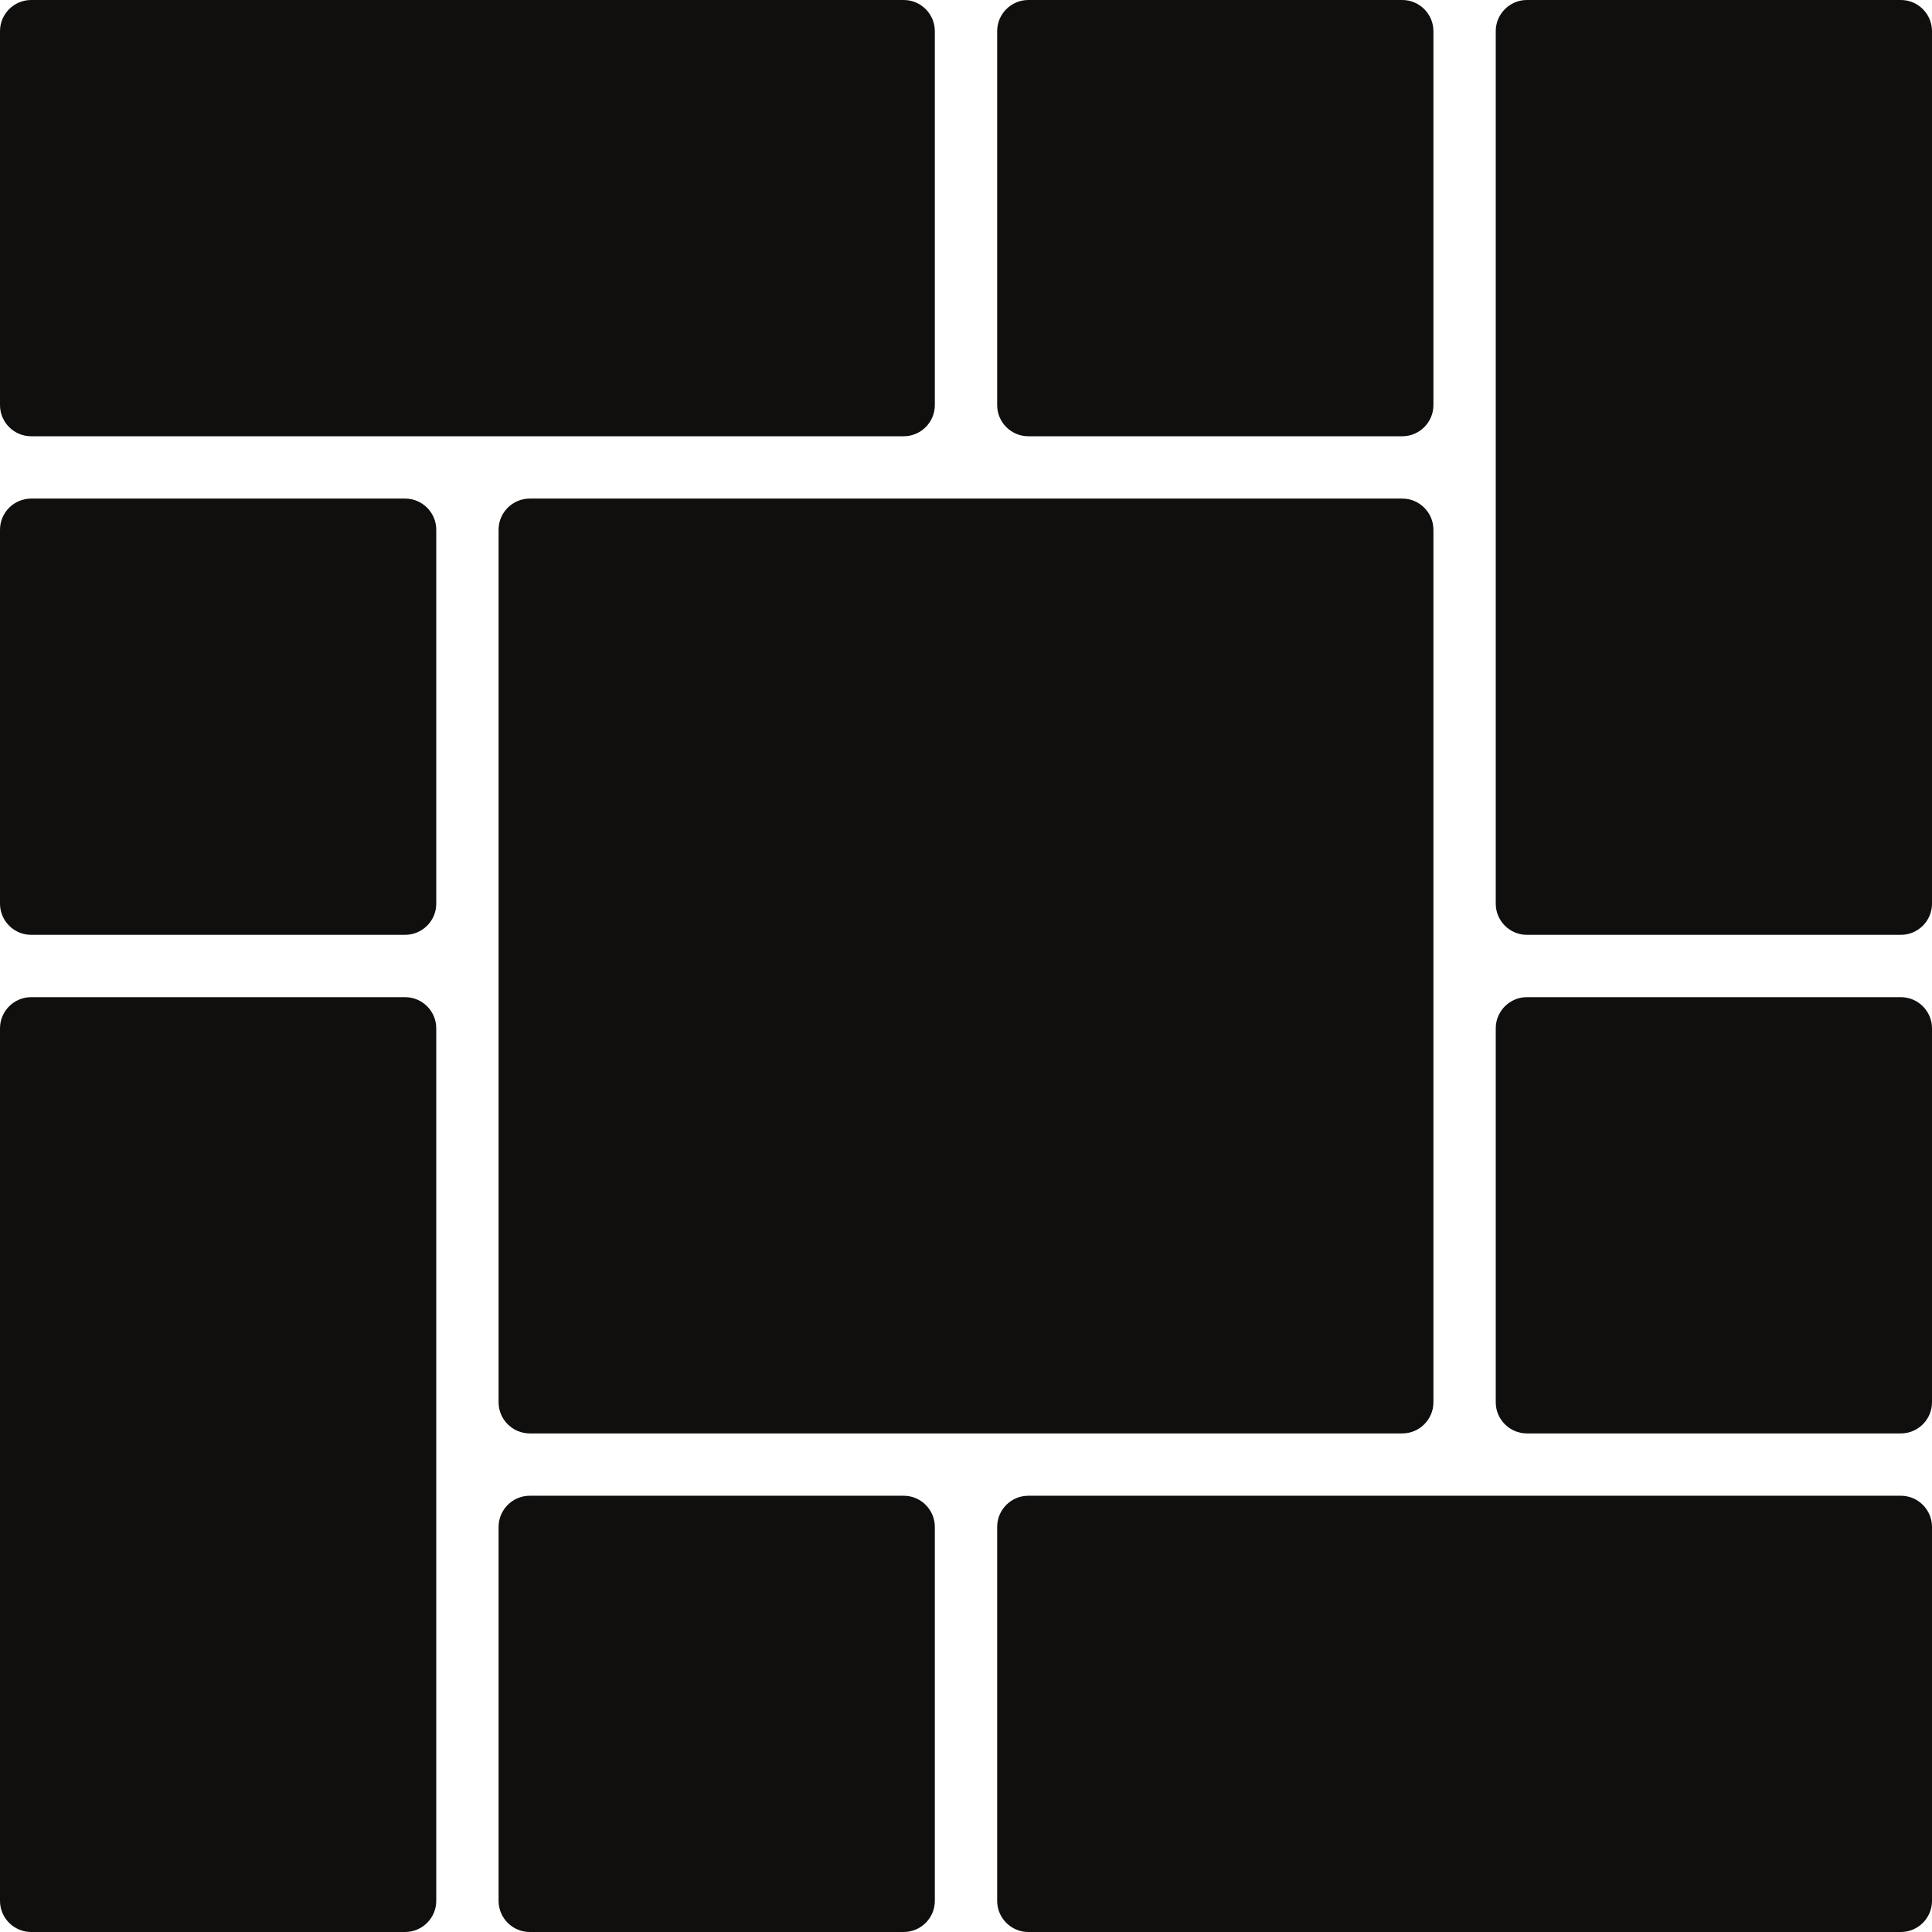 <?xml version="1.0" encoding="UTF-8"?><svg xmlns="http://www.w3.org/2000/svg" xmlns:xlink="http://www.w3.org/1999/xlink" height="62.0" preserveAspectRatio="xMidYMid meet" version="1.0" viewBox="1.0 1.0 62.0 62.0" width="62.0" zoomAndPan="magnify"><g fill="#100f0d" id="change1_1"><path d="M 2 31 L 14 31 C 14.551 31 15 30.551 15 30 L 15 18 C 15 17.449 14.551 17 14 17 L 2 17 C 1.449 17 1 17.449 1 18 L 1 30 C 1 30.551 1.449 31 2 31" fill="inherit"/><path d="M 17 18 L 17 46 C 17 46.551 17.449 47 18 47 L 46 47 C 46.551 47 47 46.551 47 46 L 47 18 C 47 17.449 46.551 17 46 17 L 18 17 C 17.449 17 17 17.449 17 18" fill="inherit"/><path d="M 2 15 L 30 15 C 30.551 15 31 14.551 31 14 L 31 2 C 31 1.449 30.551 1 30 1 L 2 1 C 1.449 1 1 1.449 1 2 L 1 14 C 1 14.551 1.449 15 2 15" fill="inherit"/><path d="M 46 15 C 46.551 15 47 14.551 47 14 L 47 2 C 47 1.449 46.551 1 46 1 L 34 1 C 33.449 1 33 1.449 33 2 L 33 14 C 33 14.551 33.449 15 34 15 L 46 15" fill="inherit"/><path d="M 63 2 C 63 1.449 62.551 1 62 1 L 50 1 C 49.449 1 49 1.449 49 2 L 49 30 C 49 30.551 49.449 31 50 31 L 62 31 C 62.551 31 63 30.551 63 30 L 63 2" fill="inherit"/><path d="M 2 63 L 14 63 C 14.551 63 15 62.551 15 62 L 15 34 C 15 33.449 14.551 33 14 33 L 2 33 C 1.449 33 1 33.449 1 34 L 1 62 C 1 62.551 1.449 63 2 63" fill="inherit"/><path d="M 63 34 C 63 33.449 62.551 33 62 33 L 50 33 C 49.449 33 49 33.449 49 34 L 49 46 C 49 46.551 49.449 47 50 47 L 62 47 C 62.551 47 63 46.551 63 46 L 63 34" fill="inherit"/><path d="M 17 62 C 17 62.551 17.449 63 18 63 L 30 63 C 30.551 63 31 62.551 31 62 L 31 50 C 31 49.449 30.551 49 30 49 L 18 49 C 17.449 49 17 49.449 17 50 L 17 62" fill="inherit"/><path d="M 63 50 C 63 49.449 62.551 49 62 49 L 34 49 C 33.449 49 33 49.449 33 50 L 33 62 C 33 62.551 33.449 63 34 63 L 62 63 C 62.551 63 63 62.551 63 62 L 63 50" fill="inherit"/></g></svg>
